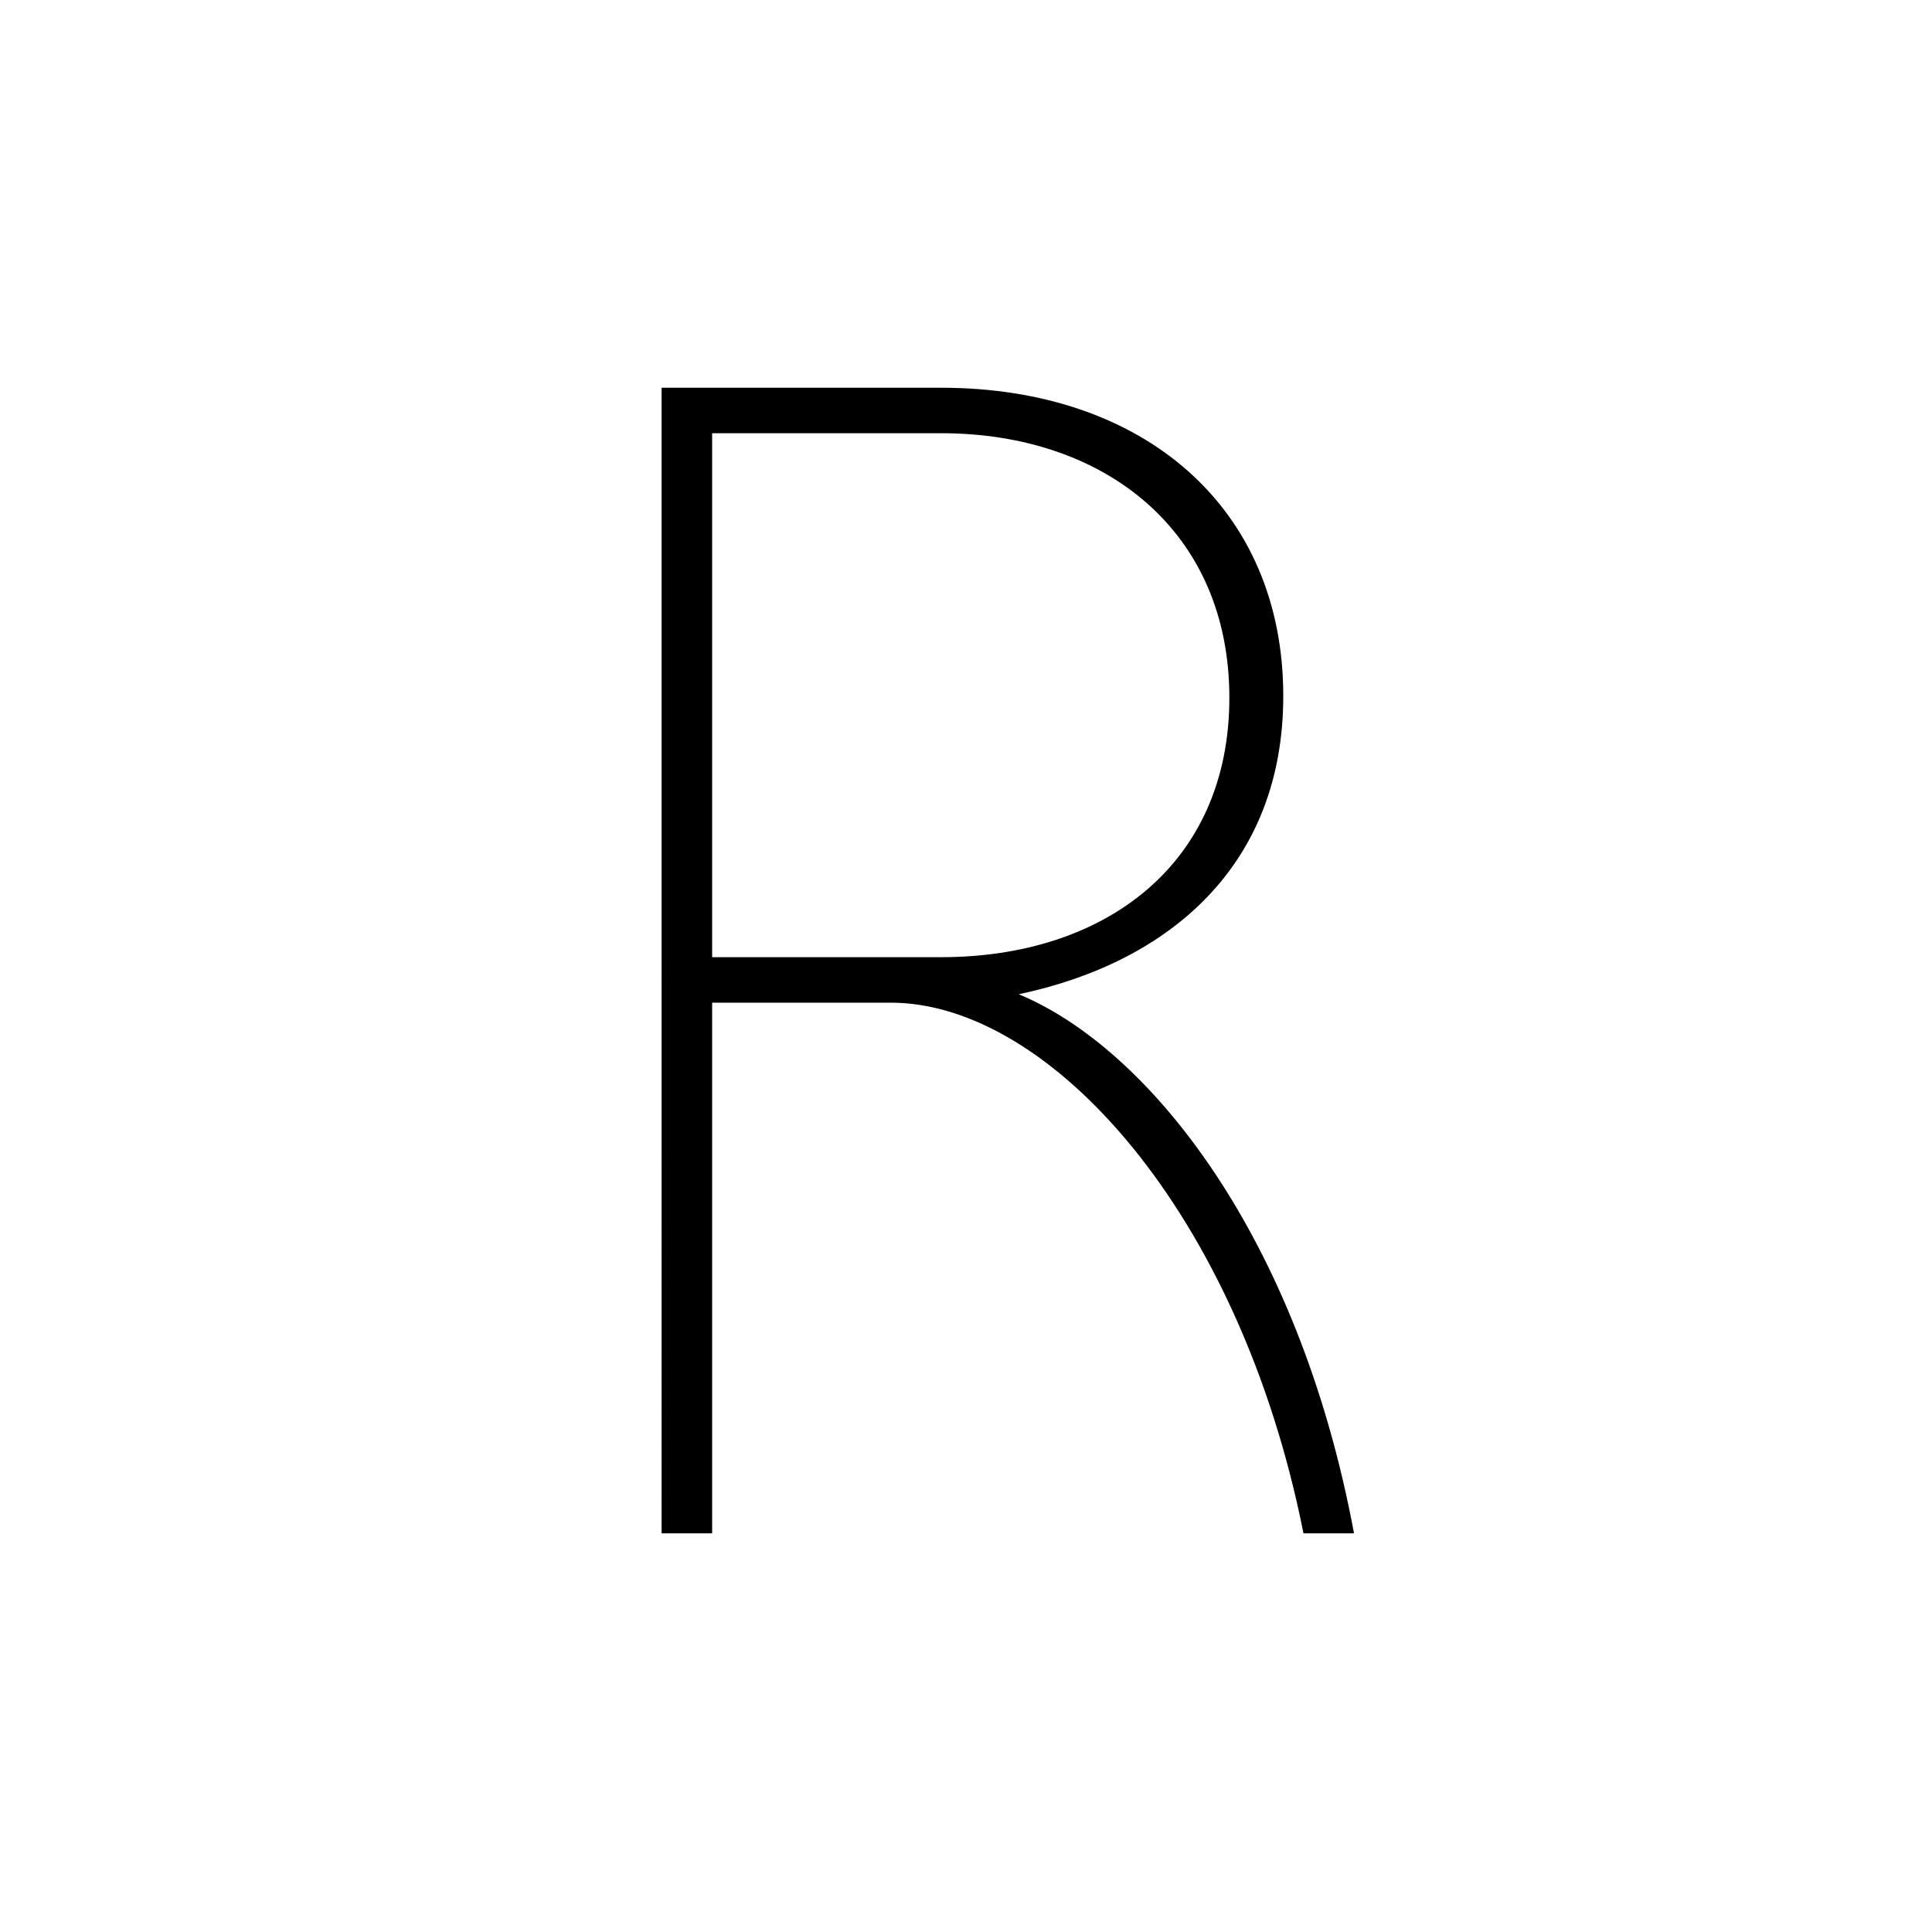 <?xml version="1.0" encoding="UTF-8"?>
<!-- Generator: Adobe Illustrator 15.0.0, SVG Export Plug-In . SVG Version: 6.00 Build 0)  -->
<svg xmlns="http://www.w3.org/2000/svg" xmlns:xlink="http://www.w3.org/1999/xlink" id="Ebene_1" x="0px" y="0px" width="600px" height="600px" viewBox="0 0 600 600" xml:space="preserve">
<g id="Ebene_1_1_" display="none">
	<g display="inline">
		<path d="M217.541,247.91c0,0-16.491-17.061-16.491-51.75c0-52.887,44.926-98.381,100.087-98.381h107.481    c6.255,0,10.805,4.549,10.805,10.805V131.9c0,3.981-2.844,7.962-6.256,9.667l-32.983,11.942c0,0,21.61,17.629,21.61,55.162    c0,41.514-38.102,85.871-98.382,85.871h-40.945c-11.942,0-18.767,6.256-18.767,15.354c0,10.806,9.668,15.354,18.198,15.354h68.241    c53.456,0,97.813,32.414,97.813,83.026c0,54.595-38.103,98.952-127.953,98.952c-88.146,0-118.854-41.515-118.854-77.343    c0-34.121,28.435-51.18,34.689-54.592v-1.707c-7.393-2.275-43.788-18.197-43.788-63.123    C172.047,265.539,217.541,247.91,217.541,247.91z M300,440.691c28.434,0,40.945-11.373,40.945-26.728    c0-11.942-10.236-23.885-40.945-23.885c-20.473,0-40.945,7.394-40.945,23.885C259.055,429.887,272.703,440.691,300,440.691z     M303.412,230.849c17.629,0,30.14-12.511,30.14-29.571s-12.511-29.571-30.14-29.571c-17.061,0-30.141,12.511-30.141,29.571    S286.352,230.849,303.412,230.849z"></path>
	</g>
</g>
<g id="Ebene_2" display="none">
	<g display="inline">
		<path d="M299.772,109.006c91.325,0,164.023,73.152,164.023,164.024c0,69.517-41.802,127.221-102.23,151.302l54.068,88.146    c1.363,2.271,0.454,6.814-3.181,6.814H397.46c-1.363,0-3.635-0.908-5.906-4.543l-50.435-83.603    c-12.723,3.181-27.716,4.997-41.348,4.997c-90.872,0-163.568-71.789-163.568-163.116    C136.203,182.158,208.9,109.006,299.772,109.006z M299.772,416.152c79.514,0,144.031-63.609,144.031-143.123    c0-79.513-64.519-144.032-144.031-144.032c-79.514,0-143.579,64.52-143.579,144.032    C156.194,352.543,220.26,416.152,299.772,416.152z"></path>
	</g>
</g>
<g id="Ebene_2_Kopie_Kopie" display="none">
	<g display="inline">
		<path d="M109.056,178.504c-3.968-8.597,1.984-15.209,11.242-15.209h47.611c3.968,0,10.581,3.306,11.903,7.935l39.676,118.367    h0.661l67.45-126.964c1.323-2.645,4.629-5.951,10.581-5.951h5.291c5.951,0,8.598,2.645,10.58,5.951l66.788,126.964h0.661    l39.677-118.367c2.646-7.274,7.937-7.935,15.209-7.935h42.982c9.258,0,15.21,6.612,11.903,15.209l-82.659,248.638    c-1.322,3.969-5.29,7.273-11.902,7.273h-2.646c-5.29,0-8.598-2.646-10.58-5.951l-83.321-154.076h-0.661l-82.659,154.076    c-1.984,3.308-5.29,5.951-10.581,5.951h-3.306c-5.952,0-9.919-3.306-11.242-7.273L109.056,178.504z"></path>
	</g>
</g>
<g>
	<path d="M205.466,120.416h86.853c62.785,0,106.211,37.148,106.211,95.747c0,52.321-35.055,82.667-82.144,92.608   c40.287,16.743,86.853,74.818,104.118,167.427h-15.696c-19.882-99.933-79.004-164.811-128.186-164.811h-55.46v164.811h-15.696   V120.416z M292.319,134.542h-71.156V297.26h71.156c50.751,0,89.468-28.776,89.468-80.574   C381.787,164.888,343.07,134.542,292.319,134.542z"></path>
</g>
</svg>
